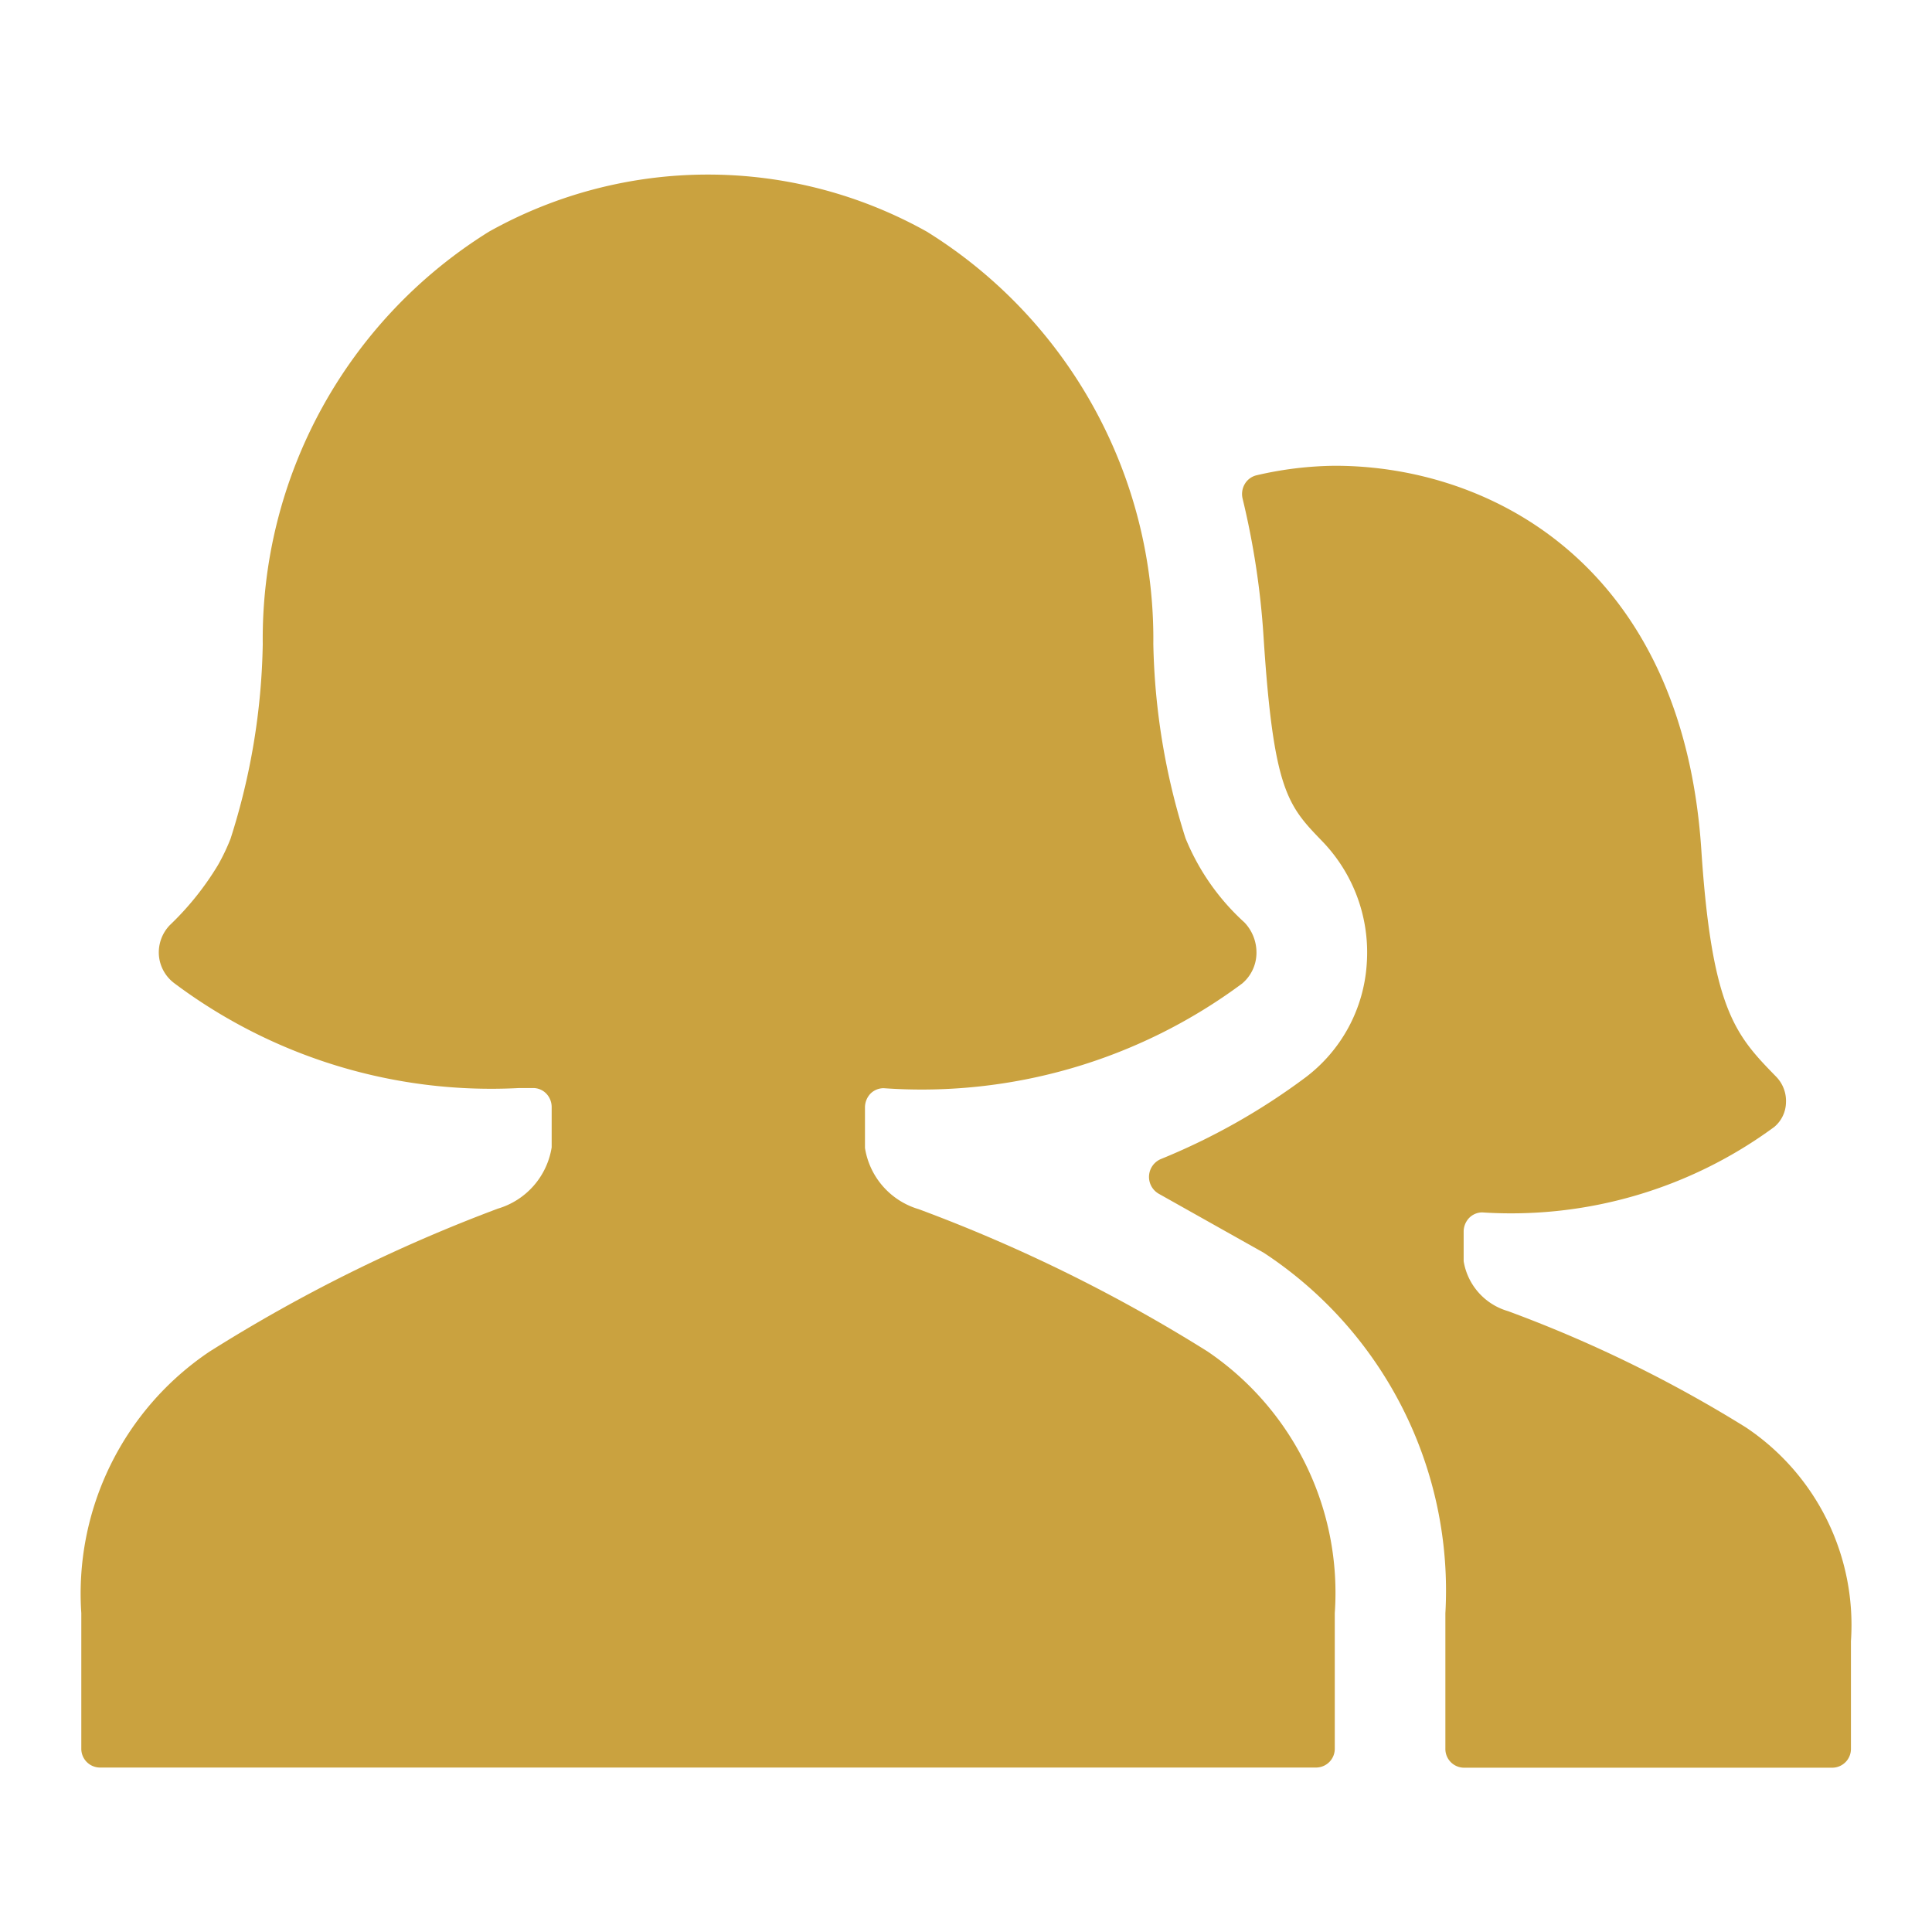 <svg xmlns="http://www.w3.org/2000/svg" xmlns:xlink="http://www.w3.org/1999/xlink" width="24" height="24" viewBox="0 0 24 24"><defs><clipPath id="a"><rect width="22" height="19.79" fill="#caa23f"/></clipPath></defs><g transform="translate(-20 -64)"><rect width="24" height="24" transform="translate(20 64)" fill="none" opacity="0.3"/><g transform="translate(21 66.168)"><g transform="translate(0 0)" clip-path="url(#a)"><path d="M14.8,13.422A5.019,5.019,0,0,1,17.055,17.9v1.68a.233.233,0,0,0,.228.238h4.581a.233.233,0,0,0,.229-.238V18.247a2.952,2.952,0,0,0-1.306-2.657,16.218,16.218,0,0,0-2.955-1.444.776.776,0,0,1-.55-.62v-.368a.246.246,0,0,1,.068-.169.228.228,0,0,1,.163-.069,5.515,5.515,0,0,0,3.628-1.062.406.406,0,0,0,.145-.3.432.432,0,0,0-.121-.323c-.5-.513-.8-.822-.931-2.826C20,4.9,17.639,3.645,15.682,3.645a4.455,4.455,0,0,0-.972.118.231.231,0,0,0-.146.107.245.245,0,0,0-.028.183,9.964,9.964,0,0,1,.26,1.712c.124,1.919.3,2.1.732,2.547a1.987,1.987,0,0,1,.55,1.522,1.921,1.921,0,0,1-.763,1.411,8.108,8.108,0,0,1-1.794,1.012.241.241,0,0,0-.027.431Z" transform="translate(-0.1 -0.027)" fill="#caa23f"/><path d="M15.581,17.871A3.621,3.621,0,0,0,14,14.62a19.57,19.57,0,0,0-3.587-1.767.946.946,0,0,1-.668-.761v-.505a.25.25,0,0,1,.068-.169.231.231,0,0,1,.165-.068,6.673,6.673,0,0,0,4.452-1.3.5.5,0,0,0,.178-.365.542.542,0,0,0-.149-.394,2.878,2.878,0,0,1-.732-1.046,8.466,8.466,0,0,1-.4-2.414A5.954,5.954,0,0,0,10.514.71a5.569,5.569,0,0,0-5.44,0,5.955,5.955,0,0,0-2.81,5.122,8.361,8.361,0,0,1-.4,2.419,2.56,2.56,0,0,1-.155.325,3.606,3.606,0,0,1-.6.749A.489.489,0,0,0,.974,9.7a.481.481,0,0,0,.194.348,6.564,6.564,0,0,0,4.28,1.3h.172a.226.226,0,0,1,.165.068.241.241,0,0,1,.068.169v.5a.949.949,0,0,1-.668.761A19.57,19.57,0,0,0,1.6,14.624a3.621,3.621,0,0,0-1.59,3.247v1.68a.233.233,0,0,0,.228.238H15.352a.233.233,0,0,0,.229-.238Z" transform="translate(0 0)" fill="#caa23f"/></g></g></g></svg>